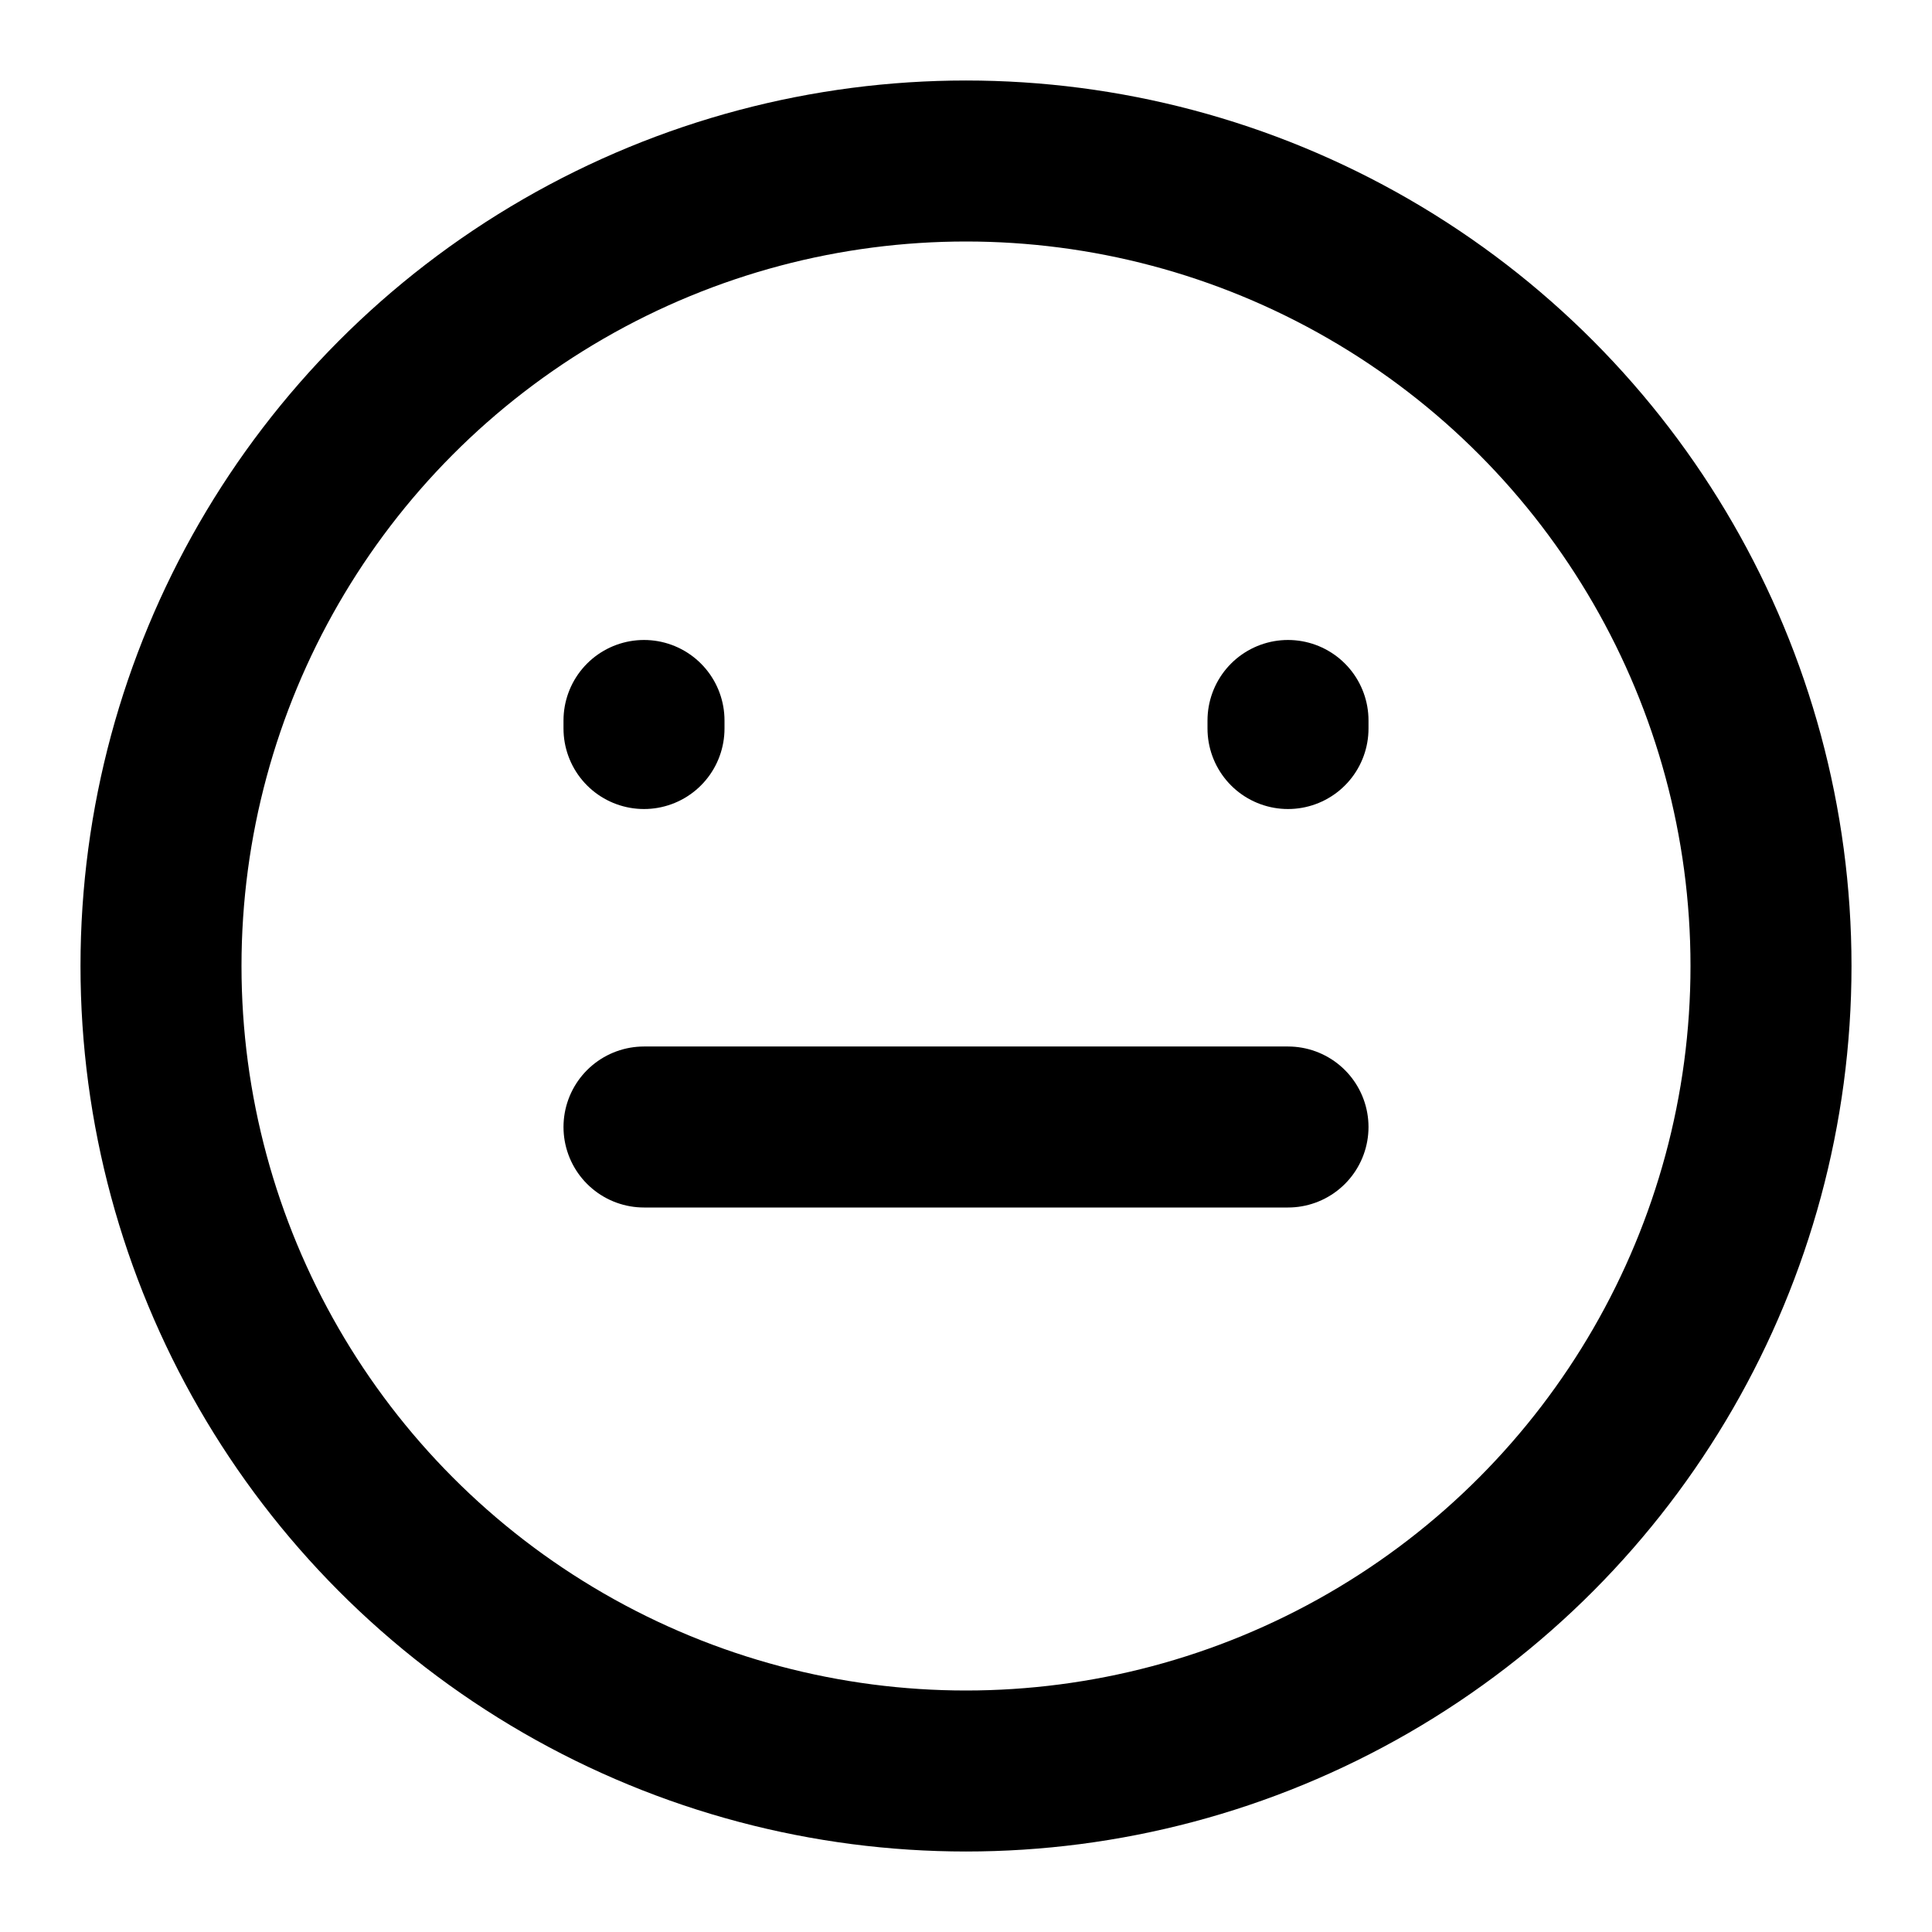 <?xml version="1.0" encoding="utf-8"?><!-- Скачано с сайта svg4.ru / Downloaded from svg4.ru -->
<svg width="800px" height="800px" viewBox="0 0 24 24" fill="none" xmlns="http://www.w3.org/2000/svg">
<circle cx="12" cy="12" r="10" stroke="#000000" stroke-width="2" stroke-linecap="round"/>
<path d="M8 9.05V8.95" stroke="#000000" stroke-width="2" stroke-linecap="round"/>
<path d="M16 9.05V8.95" stroke="#000000" stroke-width="2" stroke-linecap="round"/>
<path d="M8 14H16" stroke="#000000" stroke-width="2" stroke-linecap="round"/>
</svg>